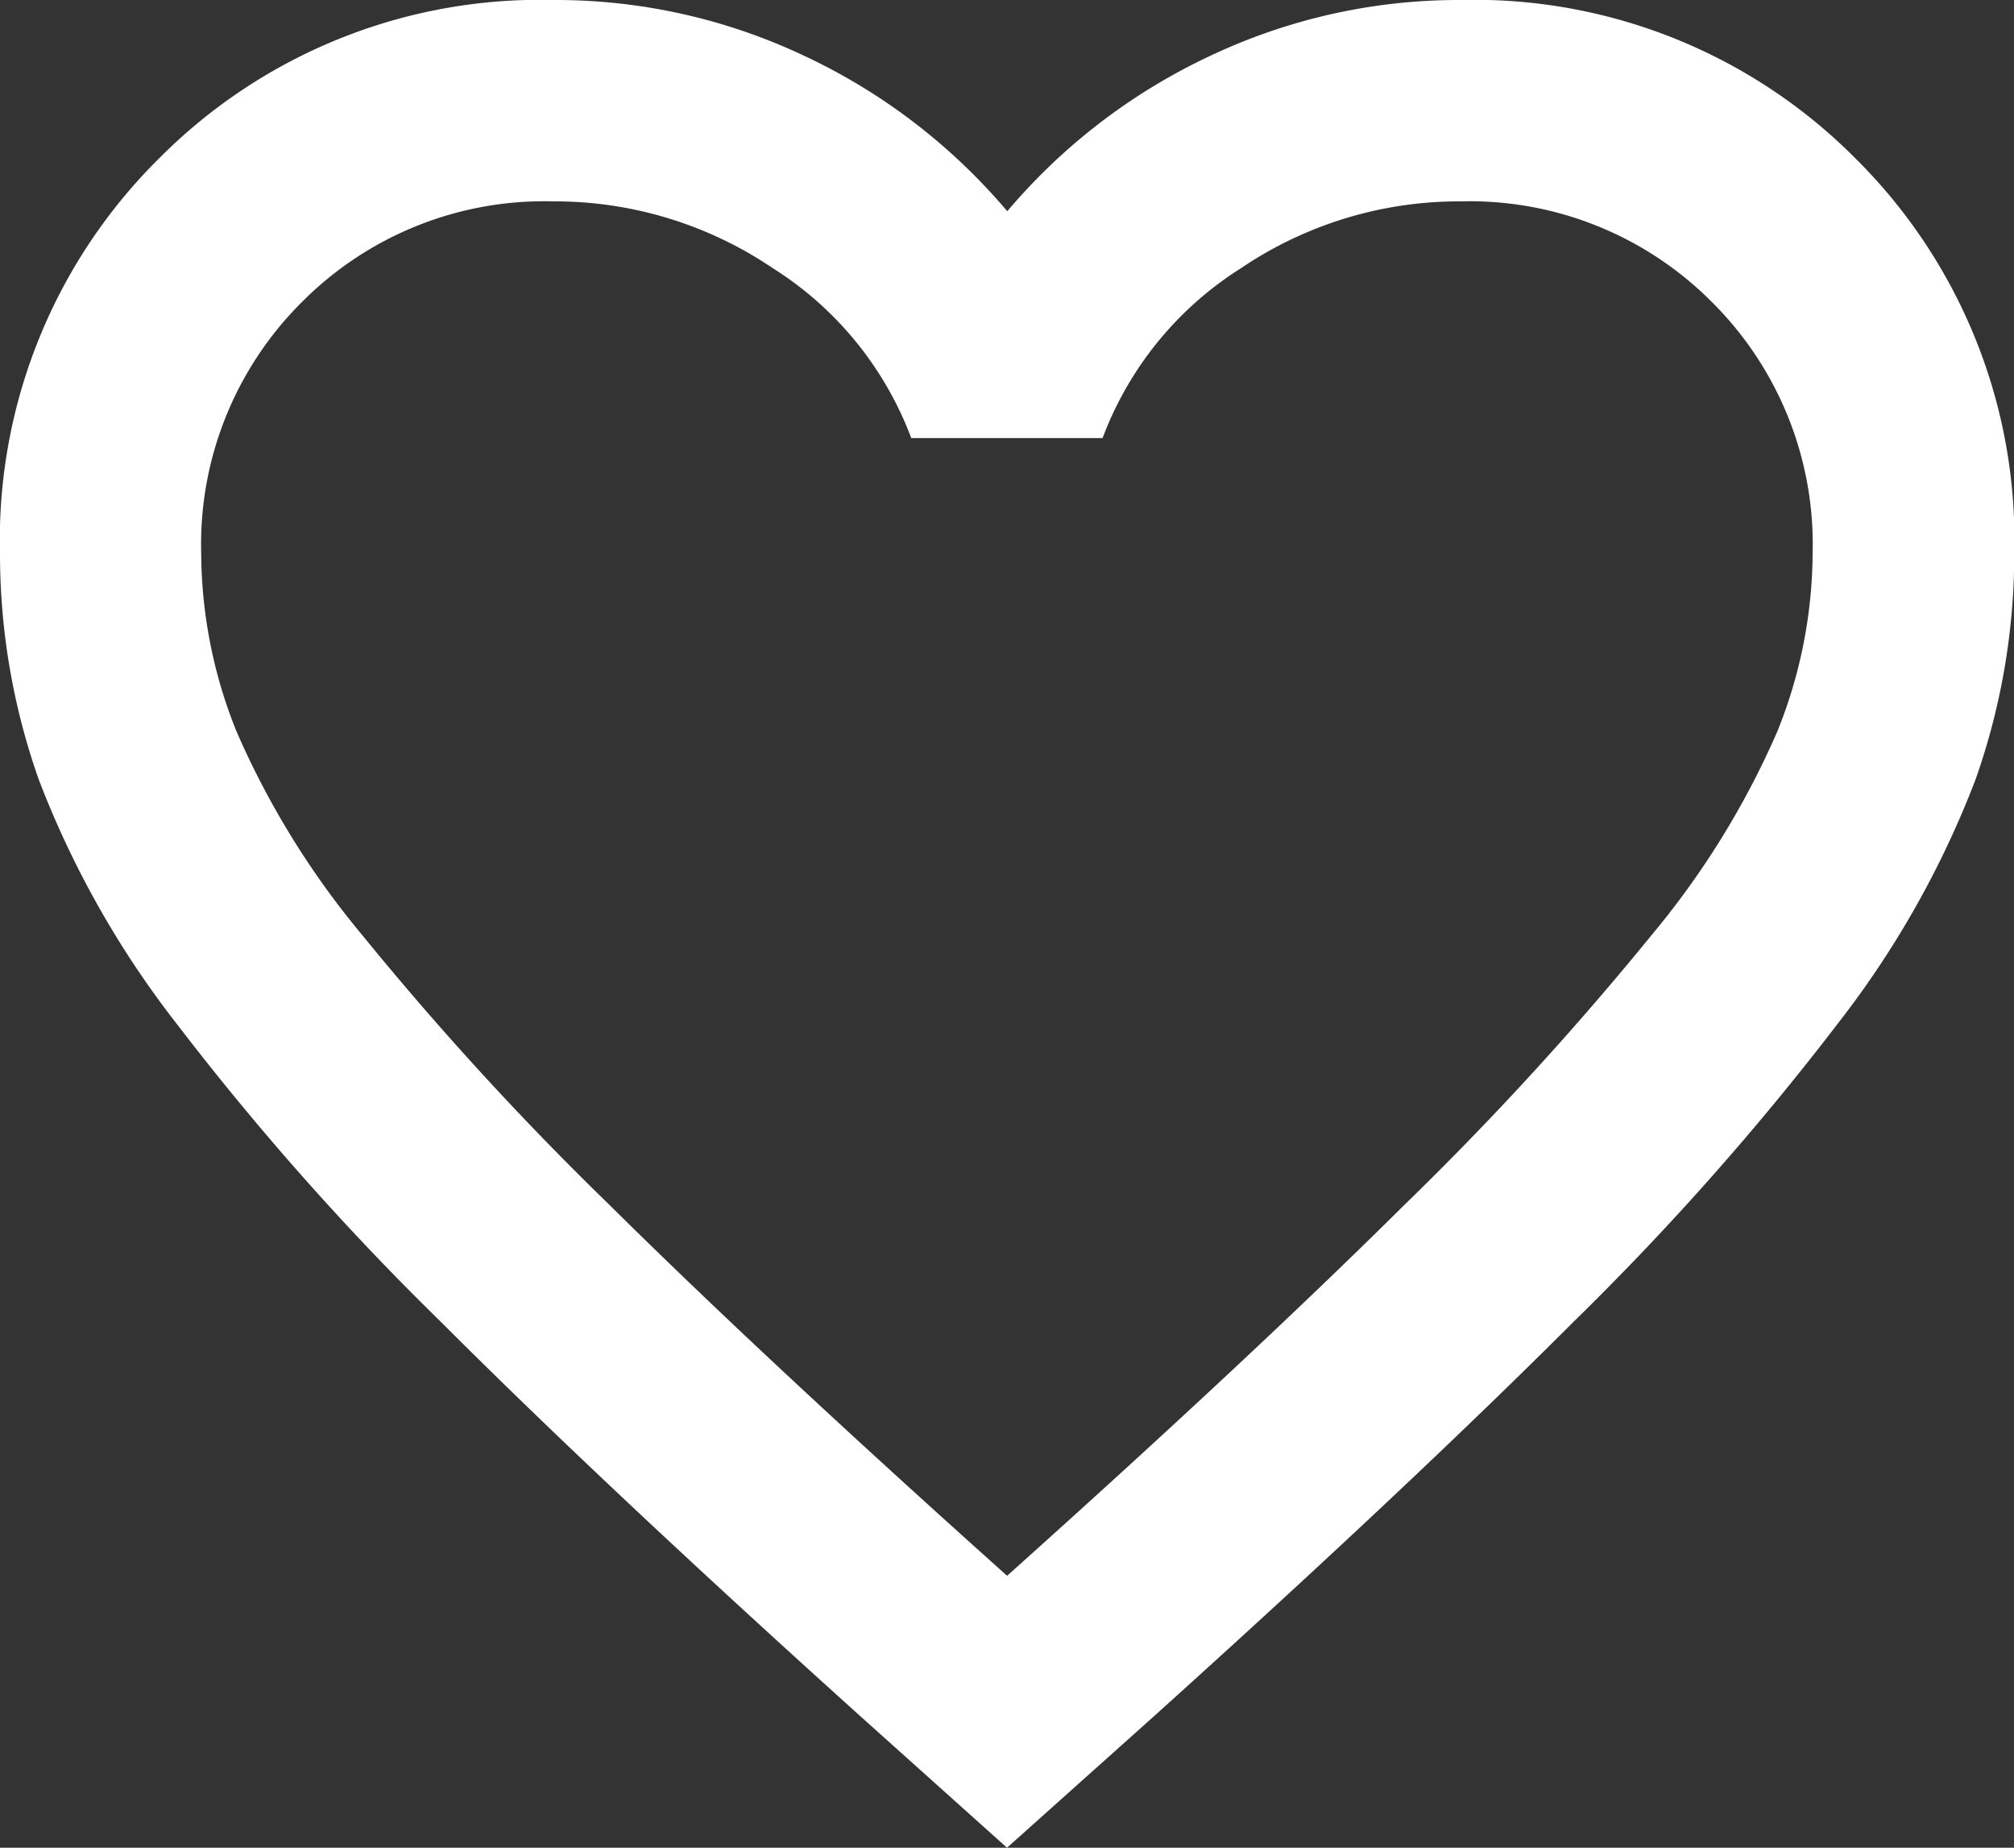 <svg xmlns="http://www.w3.org/2000/svg" width="23.262" height="21.342" viewBox="0 0 23.262 21.342">
  <rect x="0" y="0" width="23.262" height="21.342" fill="#333333" stroke="none"/>
  <path id="favorite_FILL0_wght400_GRAD0_opsz24" d="M91.631-832.658l-1.686-1.512q-2.937-2.646-4.856-4.565a32.171,32.171,0,0,1-3.053-3.446,10.945,10.945,0,0,1-1.585-2.806A7.822,7.822,0,0,1,80-847.6a6.2,6.2,0,0,1,1.832-4.565A6.2,6.2,0,0,1,86.4-854a6.711,6.711,0,0,1,2.879.64,6.9,6.9,0,0,1,2.355,1.8,6.9,6.9,0,0,1,2.355-1.8,6.711,6.711,0,0,1,2.879-.64,6.2,6.2,0,0,1,4.565,1.832,6.2,6.2,0,0,1,1.832,4.565,7.822,7.822,0,0,1-.451,2.617,10.946,10.946,0,0,1-1.585,2.806,32.168,32.168,0,0,1-3.053,3.446q-1.919,1.919-4.856,4.565Zm0-3.14q2.791-2.5,4.594-4.289a36.245,36.245,0,0,0,2.85-3.111,9.723,9.723,0,0,0,1.454-2.355,5.555,5.555,0,0,0,.407-2.05,3.945,3.945,0,0,0-1.163-2.908,3.945,3.945,0,0,0-2.908-1.163,4.49,4.49,0,0,0-2.53.771,3.963,3.963,0,0,0-1.6,1.963h-2.21a3.963,3.963,0,0,0-1.6-1.963,4.49,4.49,0,0,0-2.53-.771,3.945,3.945,0,0,0-2.908,1.163,3.945,3.945,0,0,0-1.163,2.908,5.555,5.555,0,0,0,.407,2.05,9.722,9.722,0,0,0,1.454,2.355,36.243,36.243,0,0,0,2.85,3.111Q88.839-838.3,91.631-835.8ZM91.631-843.736Z" transform="translate(-80 854)" fill="#fff"/>
</svg>
